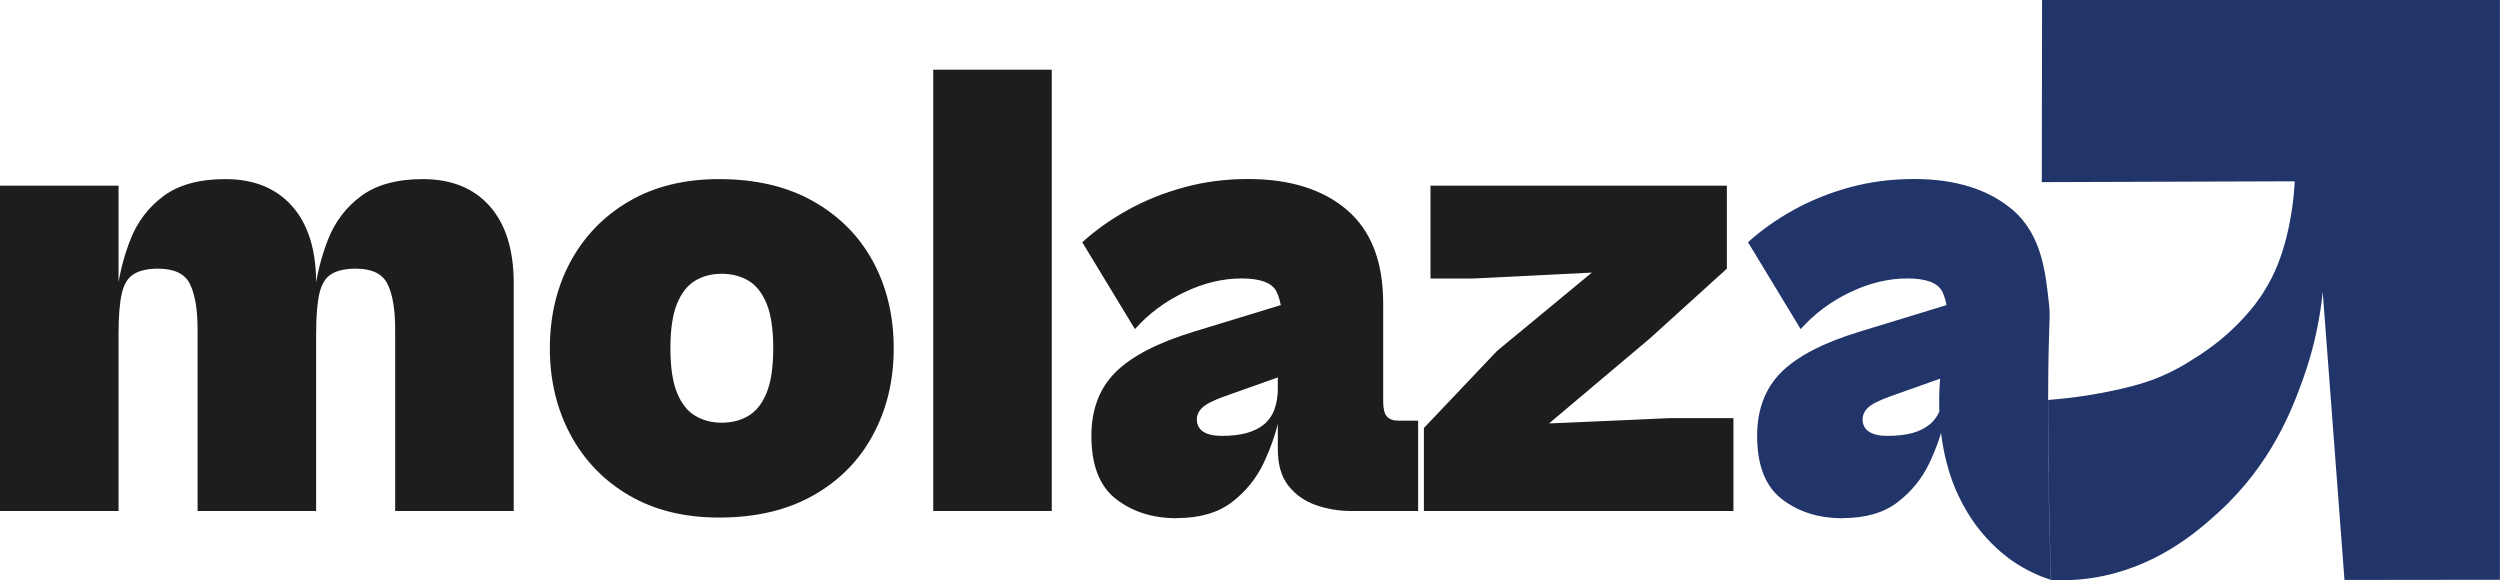 <?xml version="1.0" encoding="UTF-8"?>
<svg id="Camada_2" data-name="Camada 2" xmlns="http://www.w3.org/2000/svg" viewBox="0 0 273.3 63.43">
  <defs>
    <style>
      .cls-1 {
        fill: #22356a;
      }

      .cls-1, .cls-2 {
        stroke-width: 0px;
      }

      .cls-2 {
        fill: #1d1d1b;
      }
    </style>
  </defs>
  <g id="Camada_1-2" data-name="Camada 1">
    <g>
      <path class="cls-2" d="m12.96,55.86H0V20.3h12.96v35.57Zm21.6,0h-12.96v-19.87c0-2.16-.28-3.8-.83-4.93-.55-1.13-1.72-1.69-3.49-1.69-1.1,0-1.98.19-2.63.58-.65.38-1.09,1.09-1.33,2.12-.24,1.03-.36,2.51-.36,4.43l-.22-4.1c.24-2.16.74-4.22,1.51-6.19.77-1.97,1.98-3.56,3.64-4.79,1.66-1.22,3.9-1.84,6.73-1.84,3.12,0,5.56.98,7.31,2.95,1.75,1.97,2.63,4.78,2.63,8.42v24.91Zm21.6,0h-12.96v-19.87c0-2.16-.28-3.8-.83-4.93-.55-1.13-1.72-1.69-3.49-1.69-1.1,0-1.98.19-2.63.58-.65.38-1.09,1.09-1.33,2.12-.24,1.03-.36,2.51-.36,4.43l-.22-4.1c.24-2.16.74-4.22,1.51-6.19.77-1.97,1.98-3.56,3.64-4.79,1.66-1.22,3.9-1.84,6.73-1.84,3.12,0,5.56.98,7.31,2.95,1.75,1.97,2.63,4.78,2.63,8.42v24.91Z"/>
      <path class="cls-2" d="m78.62,56.58c-3.79,0-7.07-.8-9.83-2.41-2.76-1.61-4.9-3.82-6.41-6.62-1.51-2.81-2.27-5.96-2.27-9.47s.76-6.72,2.27-9.5c1.51-2.78,3.65-4.98,6.41-6.59,2.76-1.61,6.04-2.41,9.83-2.41,3.98,0,7.4.8,10.26,2.41,2.85,1.61,5.04,3.8,6.55,6.59,1.51,2.78,2.27,5.95,2.27,9.5s-.76,6.66-2.27,9.47c-1.51,2.81-3.7,5.02-6.55,6.62-2.86,1.61-6.28,2.41-10.26,2.41Zm.29-10.37c1.1,0,2.08-.25,2.92-.76.84-.5,1.5-1.34,1.98-2.52.48-1.18.72-2.8.72-4.86s-.24-3.68-.72-4.86c-.48-1.18-1.14-2.02-1.98-2.52-.84-.5-1.81-.76-2.92-.76s-2.08.25-2.92.76c-.84.5-1.5,1.34-1.98,2.52-.48,1.18-.72,2.8-.72,4.86s.24,3.68.72,4.86c.48,1.18,1.14,2.02,1.98,2.52.84.5,1.81.76,2.92.76Z"/>
      <path class="cls-2" d="m114.98,55.86h-12.96V7.62h12.96v48.24Z"/>
      <path class="cls-2" d="m155.02,55.86h-7.34c-1.34,0-2.63-.22-3.85-.65-1.22-.43-2.22-1.14-2.99-2.12-.77-.98-1.15-2.32-1.15-4v-10.66l.58-1.8c0-2.21-.24-3.79-.72-4.75-.48-.96-1.75-1.44-3.82-1.44s-4.15.5-6.26,1.51c-2.11,1.01-3.91,2.35-5.4,4.03l-5.76-9.5c1.49-1.34,3.17-2.53,5.04-3.56,1.87-1.03,3.91-1.85,6.12-2.45,2.21-.6,4.54-.9,6.98-.9,4.56,0,8.16,1.13,10.8,3.38,2.64,2.26,3.96,5.66,3.96,10.22v10.73c0,.77.13,1.31.4,1.62.26.31.71.47,1.33.47h2.09v9.86Zm-26.42.79c-2.59,0-4.79-.7-6.59-2.09-1.8-1.39-2.7-3.7-2.7-6.91,0-2.88.88-5.2,2.63-6.95,1.75-1.75,4.6-3.23,8.53-4.43l10.37-3.17.94,7.42-7.92,2.81c-1.2.43-2,.84-2.41,1.22-.41.38-.61.82-.61,1.3,0,.58.23,1.02.68,1.33.46.31,1.14.47,2.05.47,1.06,0,1.97-.11,2.74-.32.77-.22,1.4-.54,1.91-.97.5-.43.88-.98,1.12-1.66.24-.67.36-1.46.36-2.38l.14,3.38c-.34,1.58-.9,3.22-1.69,4.9-.79,1.68-1.94,3.11-3.46,4.28s-3.54,1.76-6.08,1.76Z"/>
      <path class="cls-2" d="m189.5,55.86h-33.84v-9.07l7.99-8.42,10.37-8.57-13.03.65h-4.61v-10.15h32.4v9.07l-8.42,7.63-11.02,9.29,13.18-.58h6.98v10.15Z"/>
      <path class="cls-1" d="m224.22,63.4c-1.11-.36-2.66-.99-4.31-2.14-.37-.26-1.75-1.25-3.18-2.94-.43-.5-1.96-2.34-3.11-5.23-.29-.72-.78-2.08-1.15-4-.4-2.08-.84-5.77,0-10.66l.58-1.8c0-2.21-.24-3.79-.72-4.75-.48-.96-1.75-1.44-3.82-1.44s-4.15.5-6.26,1.51c-2.11,1.01-3.91,2.35-5.4,4.03l-5.76-9.5c1.49-1.34,3.17-2.53,5.04-3.56,1.87-1.03,3.91-1.85,6.12-2.45,2.21-.6,4.54-.9,6.98-.9,4.56,0,8.16,1.13,10.8,3.38,3.27,2.8,3.6,7.11,3.96,10.22.2,1.77-.06,1.39-.09,10.53,0,2.38,0,4.36,0,4.95,0,1.48.02,2.73.04,3.65l.04,2.36c.02.97.04,1.94.06,2.9.06,1.94.11,3.88.17,5.82Zm-22.84-6.75c-2.59,0-4.79-.7-6.59-2.09-1.8-1.39-2.7-3.7-2.7-6.91,0-2.88.88-5.2,2.63-6.95,1.75-1.75,4.6-3.23,8.53-4.43l10.37-3.17.94,7.42-7.92,2.81c-1.2.43-2,.84-2.41,1.22-.41.38-.61.82-.61,1.3,0,.58.23,1.02.68,1.33.46.31,1.14.47,2.05.47,1.05,0,1.97-.11,2.74-.32.77-.22,1.4-.54,1.91-.97.5-.43.88-.98,1.12-1.66.24-.67.36-1.46.36-2.38l.14,3.38c-.34,1.58-.9,3.22-1.69,4.9-.79,1.68-1.94,3.11-3.46,4.28-1.51,1.18-3.54,1.76-6.08,1.76Zm71.92,6.73c-5.67,0-11.34.01-17,.02-.79-10.49-1.59-20.99-2.38-31.48-.25,2.41-.8,5.79-2.19,9.62-1.15,3.17-3.41,9.22-9.26,14.52-2.24,2.03-6.81,6.06-13.74,7.12-1.84.28-3.41.28-4.5.23-.1-2.92-.18-5.88-.24-8.89-.07-3.66-.09-7.26-.08-10.8,3.03-.23,5.52-.67,7.34-1.07,2.86-.62,4.28-1.19,4.97-1.49,1.48-.63,2.65-1.32,3.46-1.85,2.36-1.43,4.03-2.93,5.12-4.06,1.5-1.54,2.34-2.81,2.54-3.13.85-1.32,1.37-2.47,1.62-3.1,1.55-3.8,1.82-8.07,1.82-8.07,0,0,0,0,0,0h0c.05-.51.07-.92.08-1.13-9.22.03-18.44.06-27.65.09.01-6.64.02-13.28.03-19.92h50.05v63.39Z"/>
    </g>
  </g>
</svg>